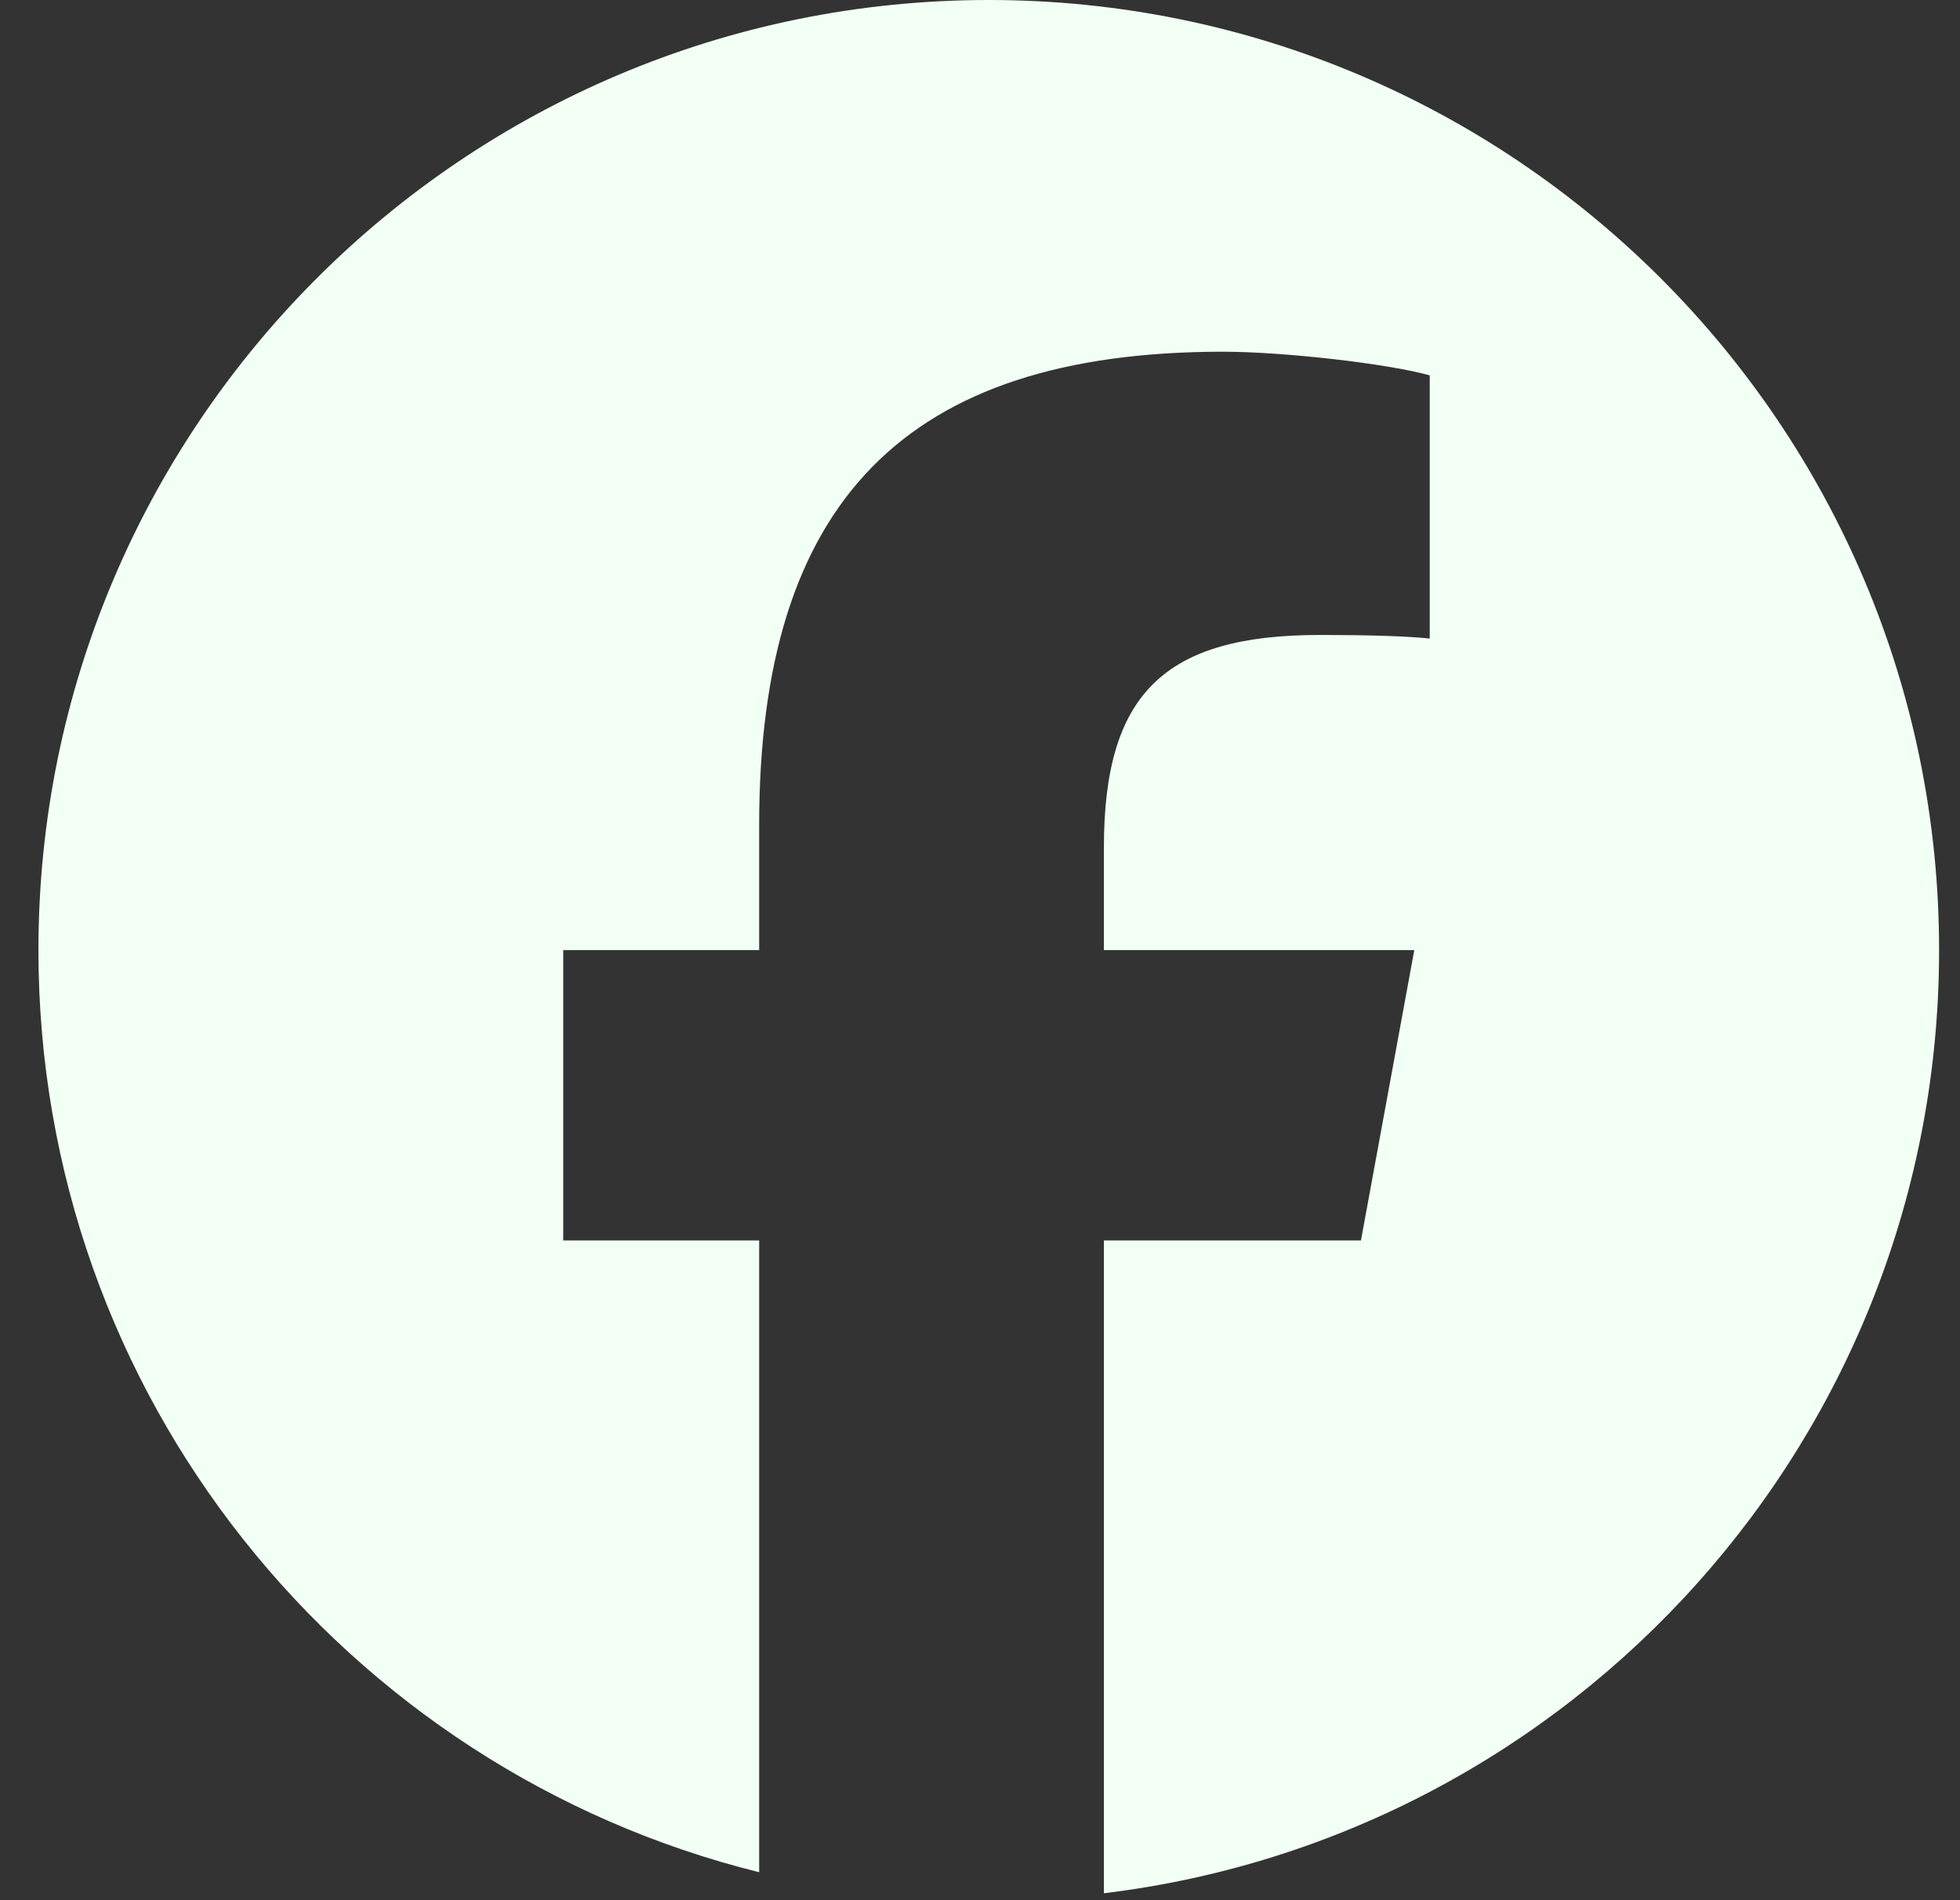 <svg width="33" height="32" viewBox="0 0 33 32" fill="none" xmlns="http://www.w3.org/2000/svg">
<rect x="0" y="0" width="33" height="32" fill="#333333" stroke="none"/>
<g clip-path="url(#clip0_198_1983)">
<path d="M32.648 16C32.648 7.163 25.484 0 16.648 0C7.811 0 0.647 7.163 0.647 16C0.647 23.504 5.813 29.8 12.782 31.529V20.889H9.483V16H12.782V13.893C12.782 8.447 15.247 5.923 20.593 5.923C21.607 5.923 23.356 6.122 24.072 6.321V10.753C23.694 10.713 23.038 10.693 22.223 10.693C19.6 10.693 18.586 11.687 18.586 14.271V16H23.812L22.914 20.889H18.586V31.883C26.508 30.926 32.648 24.18 32.648 16Z" fill="#F2FFF4"/>
</g>
<defs>
<clipPath id="clip0_198_1983">
<rect width="32" height="32" fill="white" transform="translate(0.647)"/>
</clipPath>
</defs>
</svg>
